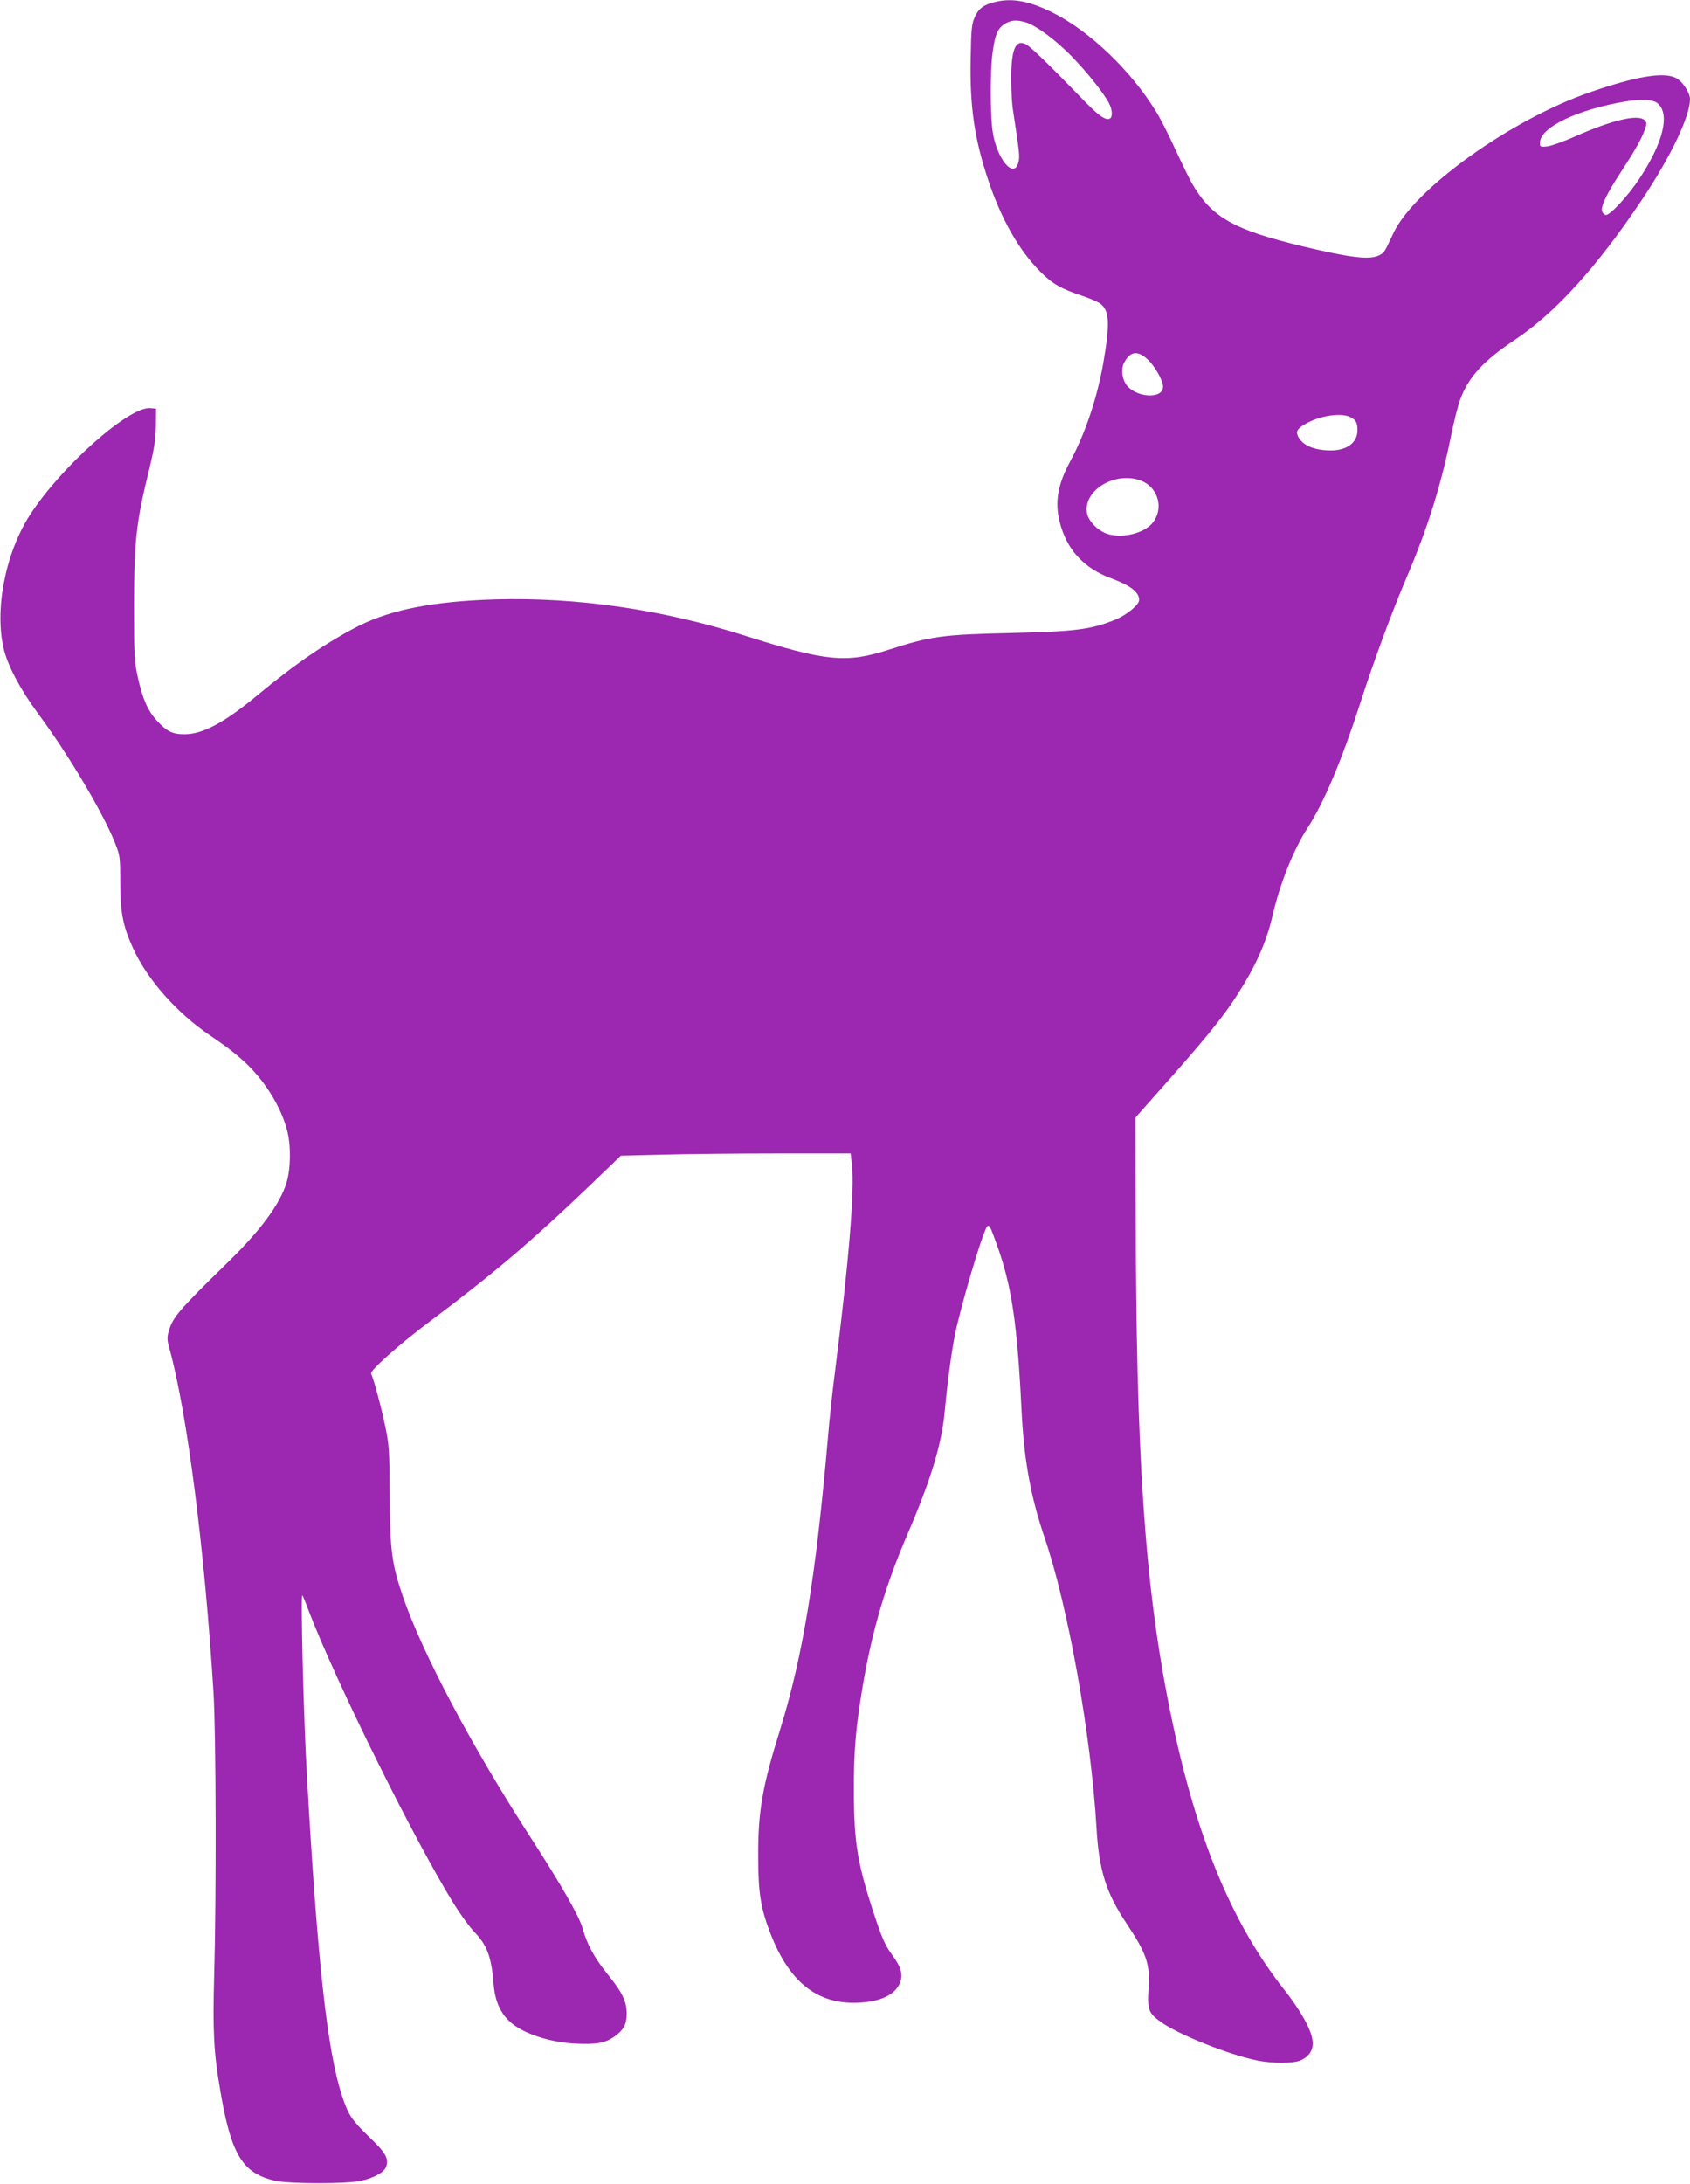 <?xml version="1.0" standalone="no"?>
<!DOCTYPE svg PUBLIC "-//W3C//DTD SVG 20010904//EN"
 "http://www.w3.org/TR/2001/REC-SVG-20010904/DTD/svg10.dtd">
<svg version="1.0" xmlns="http://www.w3.org/2000/svg"
 width="991pt" height="1280pt" viewBox="0 0 991 1280"
 preserveAspectRatio="xMidYMid meet">
<g transform="translate(0,1280) scale(0.1,-0.1)"
fill="#9c27b0" stroke="none">
<path d="M5837 12789 c-67 -16 -98 -38 -120 -87 -19 -42 -22 -68 -25 -241 -6
-287 22 -475 104 -720 77 -228 179 -407 303 -532 72 -73 124 -102 248 -143 45
-15 93 -36 107 -47 52 -41 55 -117 16 -345 -37 -209 -107 -417 -195 -579 -73
-135 -91 -240 -60 -358 41 -159 142 -268 300 -326 114 -42 165 -82 165 -127 0
-29 -74 -89 -143 -117 -142 -57 -232 -68 -607 -77 -404 -9 -471 -18 -722 -99
-247 -79 -365 -67 -838 83 -488 155 -991 227 -1470 213 -355 -11 -602 -59
-792 -153 -183 -92 -378 -225 -598 -408 -190 -158 -320 -229 -425 -229 -73 -1
-106 16 -164 78 -54 59 -85 128 -113 257 -21 95 -22 128 -22 423 0 368 12 479
85 779 34 139 42 190 43 271 l1 100 -33 3 c-124 12 -522 -341 -706 -625 -147
-228 -211 -567 -151 -798 27 -100 99 -233 202 -372 171 -231 371 -566 444
-745 33 -82 34 -85 34 -243 1 -176 16 -252 74 -380 84 -186 258 -382 455 -515
149 -100 233 -174 307 -272 69 -92 119 -191 143 -284 23 -87 21 -226 -4 -306
-39 -126 -151 -278 -347 -469 -287 -280 -321 -320 -344 -403 -10 -33 -9 -52 5
-101 103 -373 206 -1174 258 -2015 15 -241 17 -1197 4 -1655 -9 -330 -3 -451
35 -673 64 -381 131 -490 324 -533 82 -18 419 -19 501 0 78 17 136 49 148 82
17 48 -1 81 -98 174 -104 101 -122 127 -160 241 -87 261 -145 794 -206 1873
-20 344 -38 1071 -27 1061 3 -3 20 -43 37 -90 161 -421 629 -1363 856 -1725
37 -59 88 -129 115 -157 76 -79 101 -146 114 -311 9 -108 50 -187 123 -238 82
-58 224 -100 357 -106 120 -6 172 3 225 39 56 39 75 73 75 136 0 73 -25 125
-117 238 -74 92 -117 173 -142 264 -20 70 -119 244 -303 529 -350 542 -636
1081 -751 1416 -64 187 -75 269 -77 590 -1 271 -3 298 -28 415 -24 115 -69
279 -81 299 -11 16 171 177 349 310 356 266 592 466 918 778 l198 190 247 6
c136 4 439 7 674 7 l426 0 8 -67 c16 -149 -19 -574 -101 -1223 -14 -107 -32
-276 -40 -375 -71 -815 -147 -1282 -280 -1710 -105 -336 -130 -481 -129 -745
0 -215 15 -305 72 -452 114 -294 285 -423 535 -404 119 9 196 48 224 114 20
48 8 93 -47 167 -38 52 -57 94 -98 217 -104 313 -124 433 -125 738 -1 240 11
376 53 625 56 325 132 582 263 887 136 316 200 527 217 718 16 171 39 343 61
454 24 118 114 435 159 560 37 100 35 101 81 -26 91 -248 124 -468 149 -978
14 -292 53 -509 135 -750 139 -408 273 -1159 305 -1705 14 -243 55 -376 174
-555 120 -180 141 -241 131 -385 -8 -121 0 -144 72 -195 101 -73 393 -190 561
-225 91 -19 212 -19 256 -1 53 22 79 63 73 114 -7 67 -68 176 -167 302 -315
399 -526 918 -674 1660 -144 719 -195 1479 -196 2919 l-1 532 186 210 c224
253 323 375 399 491 117 180 180 319 217 477 44 192 124 392 208 521 93 143
201 399 306 725 77 240 185 534 275 745 123 288 201 539 259 827 17 84 41 179
53 210 49 134 136 228 323 353 236 157 481 427 745 822 168 252 280 486 280
587 0 39 -46 107 -84 125 -74 35 -231 9 -501 -84 -465 -160 -1036 -569 -1156
-830 -50 -108 -52 -111 -81 -126 -55 -28 -164 -16 -448 52 -409 98 -537 171
-653 374 -14 25 -57 113 -95 195 -38 83 -88 182 -112 220 -147 240 -389 472
-605 580 -138 69 -237 88 -338 64z m175 -119 c62 -18 178 -103 274 -202 92
-95 189 -217 218 -275 20 -39 21 -82 2 -89 -26 -10 -70 23 -166 123 -182 188
-295 298 -323 313 -62 32 -88 -29 -87 -205 0 -66 4 -147 10 -180 38 -248 41
-274 32 -306 -26 -104 -130 23 -152 186 -14 104 -14 359 1 460 14 103 30 140
71 165 37 22 66 25 120 10z m3710 -477 c71 -64 31 -228 -108 -439 -65 -99
-171 -214 -197 -214 -9 0 -19 10 -23 24 -7 29 30 105 113 231 77 118 120 193
137 243 14 37 13 43 -1 58 -37 36 -188 1 -401 -93 -69 -31 -145 -58 -168 -61
-42 -4 -44 -3 -44 21 0 90 218 195 505 243 93 15 161 11 187 -13z m-2993
-1499 c42 -38 91 -124 91 -160 0 -78 -170 -64 -220 18 -22 37 -26 88 -9 121
36 69 79 75 138 21z m1190 -339 c32 -16 41 -33 41 -76 0 -73 -61 -119 -158
-119 -95 1 -163 29 -189 80 -15 30 -8 45 34 71 84 52 216 73 272 44z m-1246
-366 c113 -31 158 -162 86 -253 -51 -64 -187 -95 -274 -62 -51 20 -100 71
-110 114 -28 128 144 244 298 201z"/>
</g>
</svg>
